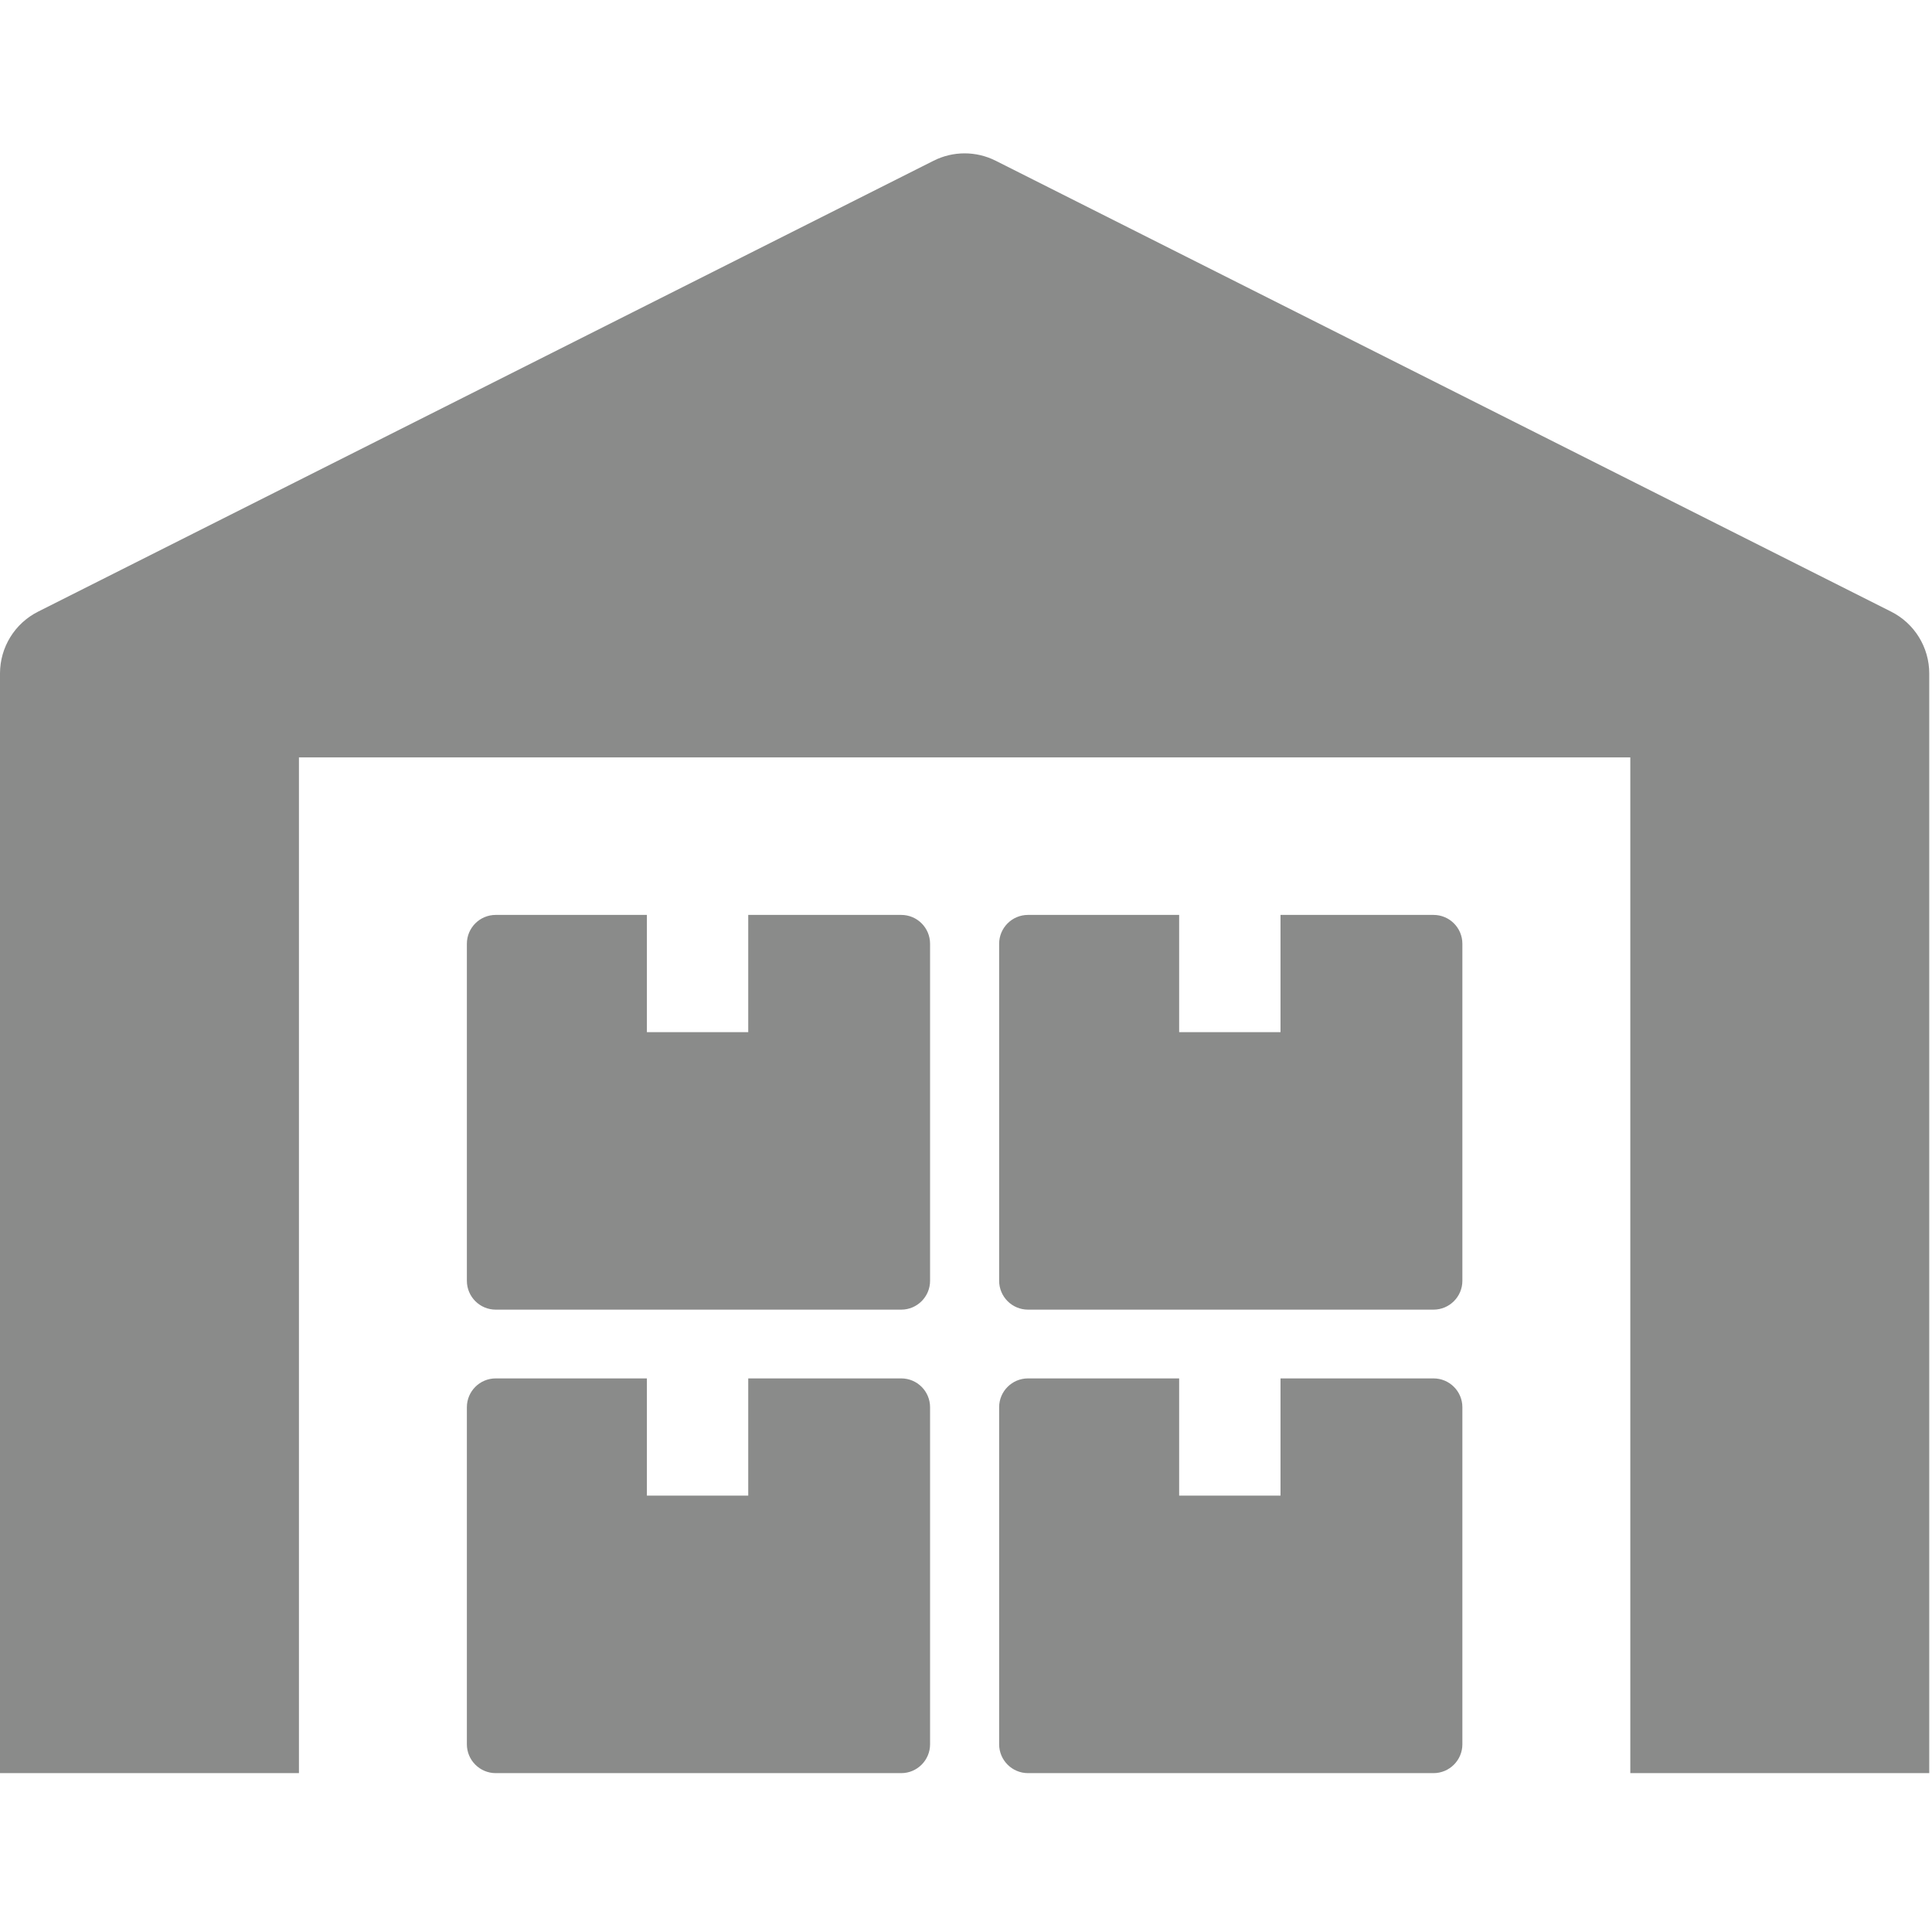 <svg xmlns="http://www.w3.org/2000/svg" width="52" height="52" viewBox="0 0 52 52">
  <g fill="#8A8B8A" fill-rule="evenodd">
    <path d="M50.901,16.463 L26.8,4.327 C26.273,4.061 25.652,4.061 25.126,4.327 L1.024,16.463 C0.396,16.779 3.83292383e-05,17.423 3.83292383e-05,18.126 L3.83292383e-05,47.724 L8.046,47.724 L8.046,20.386 L43.88,20.386 L43.88,47.724 L51.926,47.724 L51.926,18.126 C51.926,17.423 51.529,16.779 50.901,16.463"/>
    <path d="M24.257 37.1L20.139 37.1 20.139 40.255 17.411 40.255 17.411 37.1 13.342 37.1C12.914 37.1 12.566 37.447 12.566 37.876L12.566 46.947C12.566 47.376 12.914 47.724 13.342 47.724L24.257 47.724C24.685 47.724 25.033 47.376 25.033 46.947L25.033 37.876C25.033 37.447 24.685 37.1 24.257 37.1M24.257 24.625L20.139 24.625 20.139 27.78 17.411 27.78 17.411 24.625 13.342 24.625C12.914 24.625 12.566 24.972 12.566 25.402L12.566 34.472C12.566 34.901 12.914 35.249 13.342 35.249L24.257 35.249C24.685 35.249 25.033 34.901 25.033 34.472L25.033 25.402C25.033 24.972 24.685 24.625 24.257 24.625M38.583 37.1L34.465 37.1 34.465 40.255 31.737 40.255 31.737 37.1 27.669 37.1C27.24 37.1 26.892 37.447 26.892 37.876L26.892 46.947C26.892 47.376 27.24 47.724 27.669 47.724L38.583 47.724C39.012 47.724 39.36 47.376 39.36 46.947L39.36 37.876C39.36 37.447 39.012 37.1 38.583 37.1M38.583 24.625L34.465 24.625 34.465 27.78 31.737 27.78 31.737 24.625 27.669 24.625C27.24 24.625 26.892 24.972 26.892 25.402L26.892 34.472C26.892 34.901 27.24 35.249 27.669 35.249L38.583 35.249C39.012 35.249 39.36 34.901 39.36 34.472L39.36 25.402C39.36 24.972 39.012 24.625 38.583 24.625"/>
  </g>
</svg>
